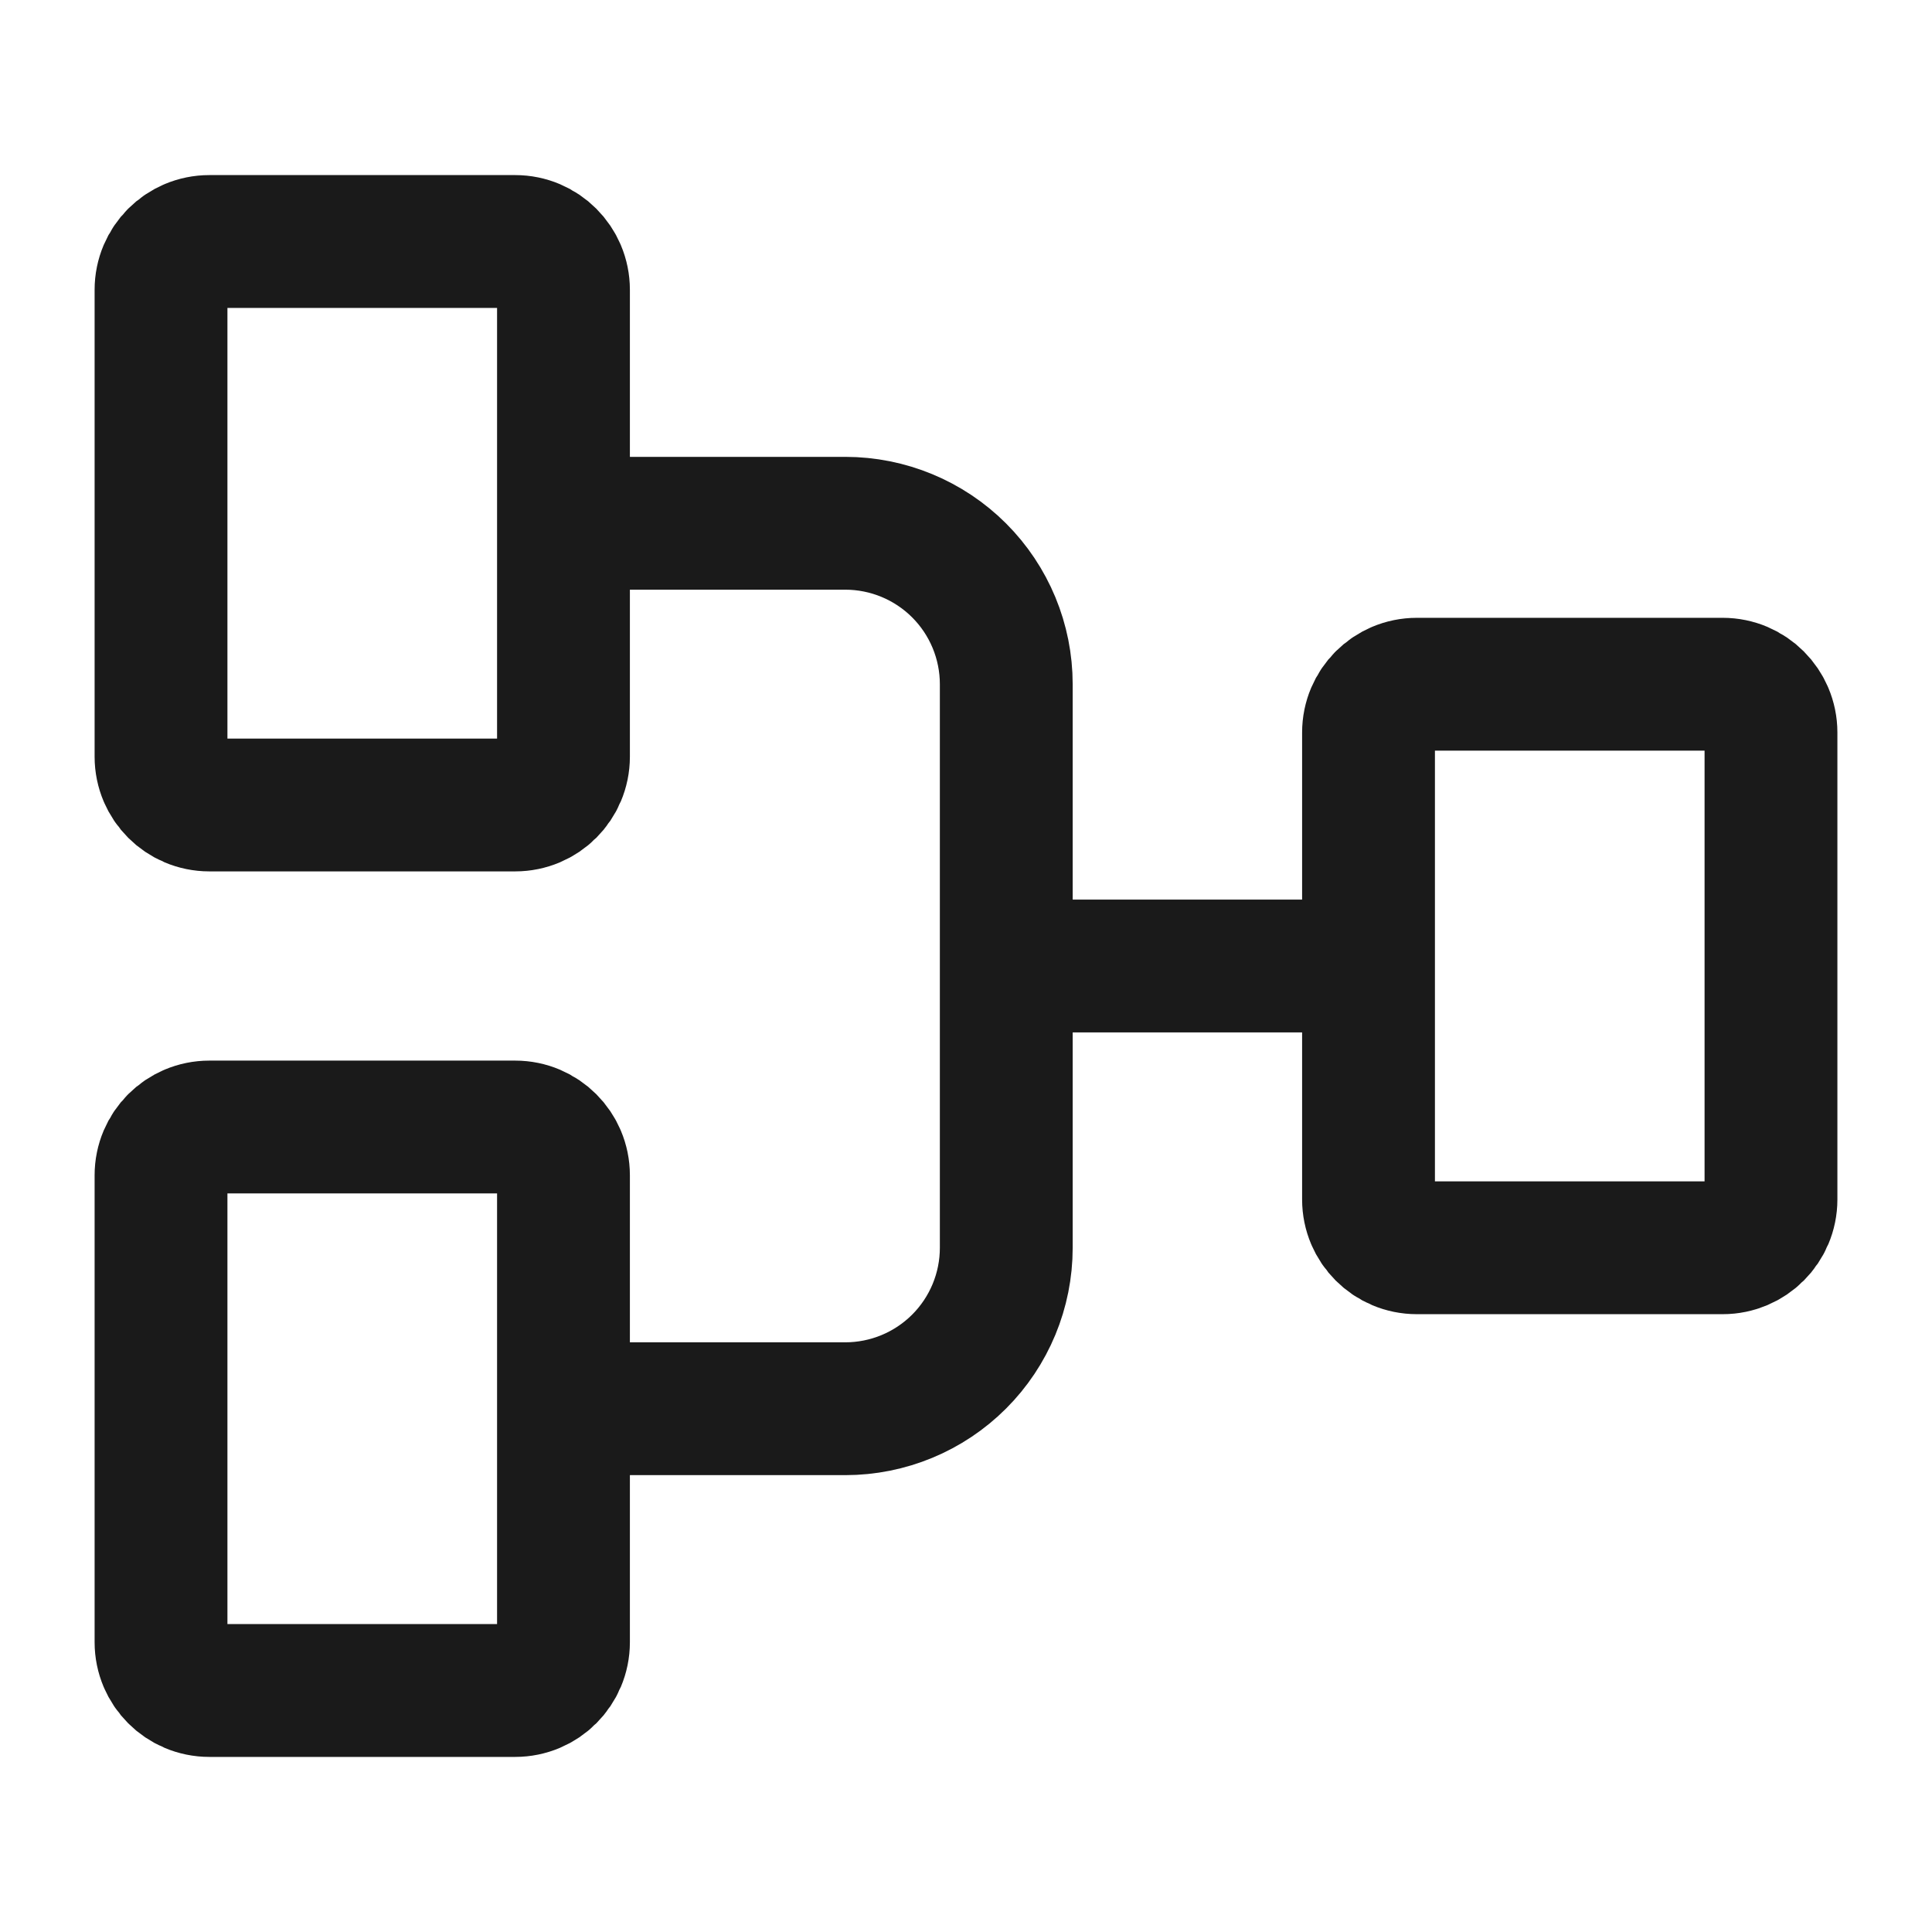 <svg width="32" height="32" viewBox="0 0 32 32" fill="none" xmlns="http://www.w3.org/2000/svg">
<path d="M2.667 19.467L2.667 27.2C2.667 27.642 3.025 28 3.467 28H8.533C8.975 28 9.333 27.642 9.333 27.2V19.467C9.333 19.025 8.975 18.667 8.533 18.667H3.467C3.025 18.667 2.667 19.025 2.667 19.467Z" stroke="#1A1A1A" stroke-width="2.2"/>
<path d="M22.667 12.133V19.867C22.667 20.308 23.025 20.667 23.467 20.667H28.533C28.975 20.667 29.333 20.308 29.333 19.867V12.133C29.333 11.691 28.975 11.333 28.533 11.333H23.467C23.025 11.333 22.667 11.691 22.667 12.133Z" stroke="#1A1A1A" stroke-width="2.2"/>
<path d="M2.667 4.8L2.667 12.533C2.667 12.975 3.025 13.333 3.467 13.333H8.533C8.975 13.333 9.333 12.975 9.333 12.533V4.8C9.333 4.358 8.975 4 8.533 4H3.467C3.025 4 2.667 4.358 2.667 4.8Z" stroke="#1A1A1A" stroke-width="2.2"/>
<path d="M9.334 23.333H14C14.707 23.333 15.386 23.052 15.886 22.552C16.386 22.052 16.667 21.374 16.667 20.667V11.333C16.667 10.626 16.386 9.948 15.886 9.448C15.386 8.948 14.707 8.667 14 8.667H9.334M16.667 16H22.667" stroke="#1A1A1A" stroke-width="2.2"/>
</svg>
